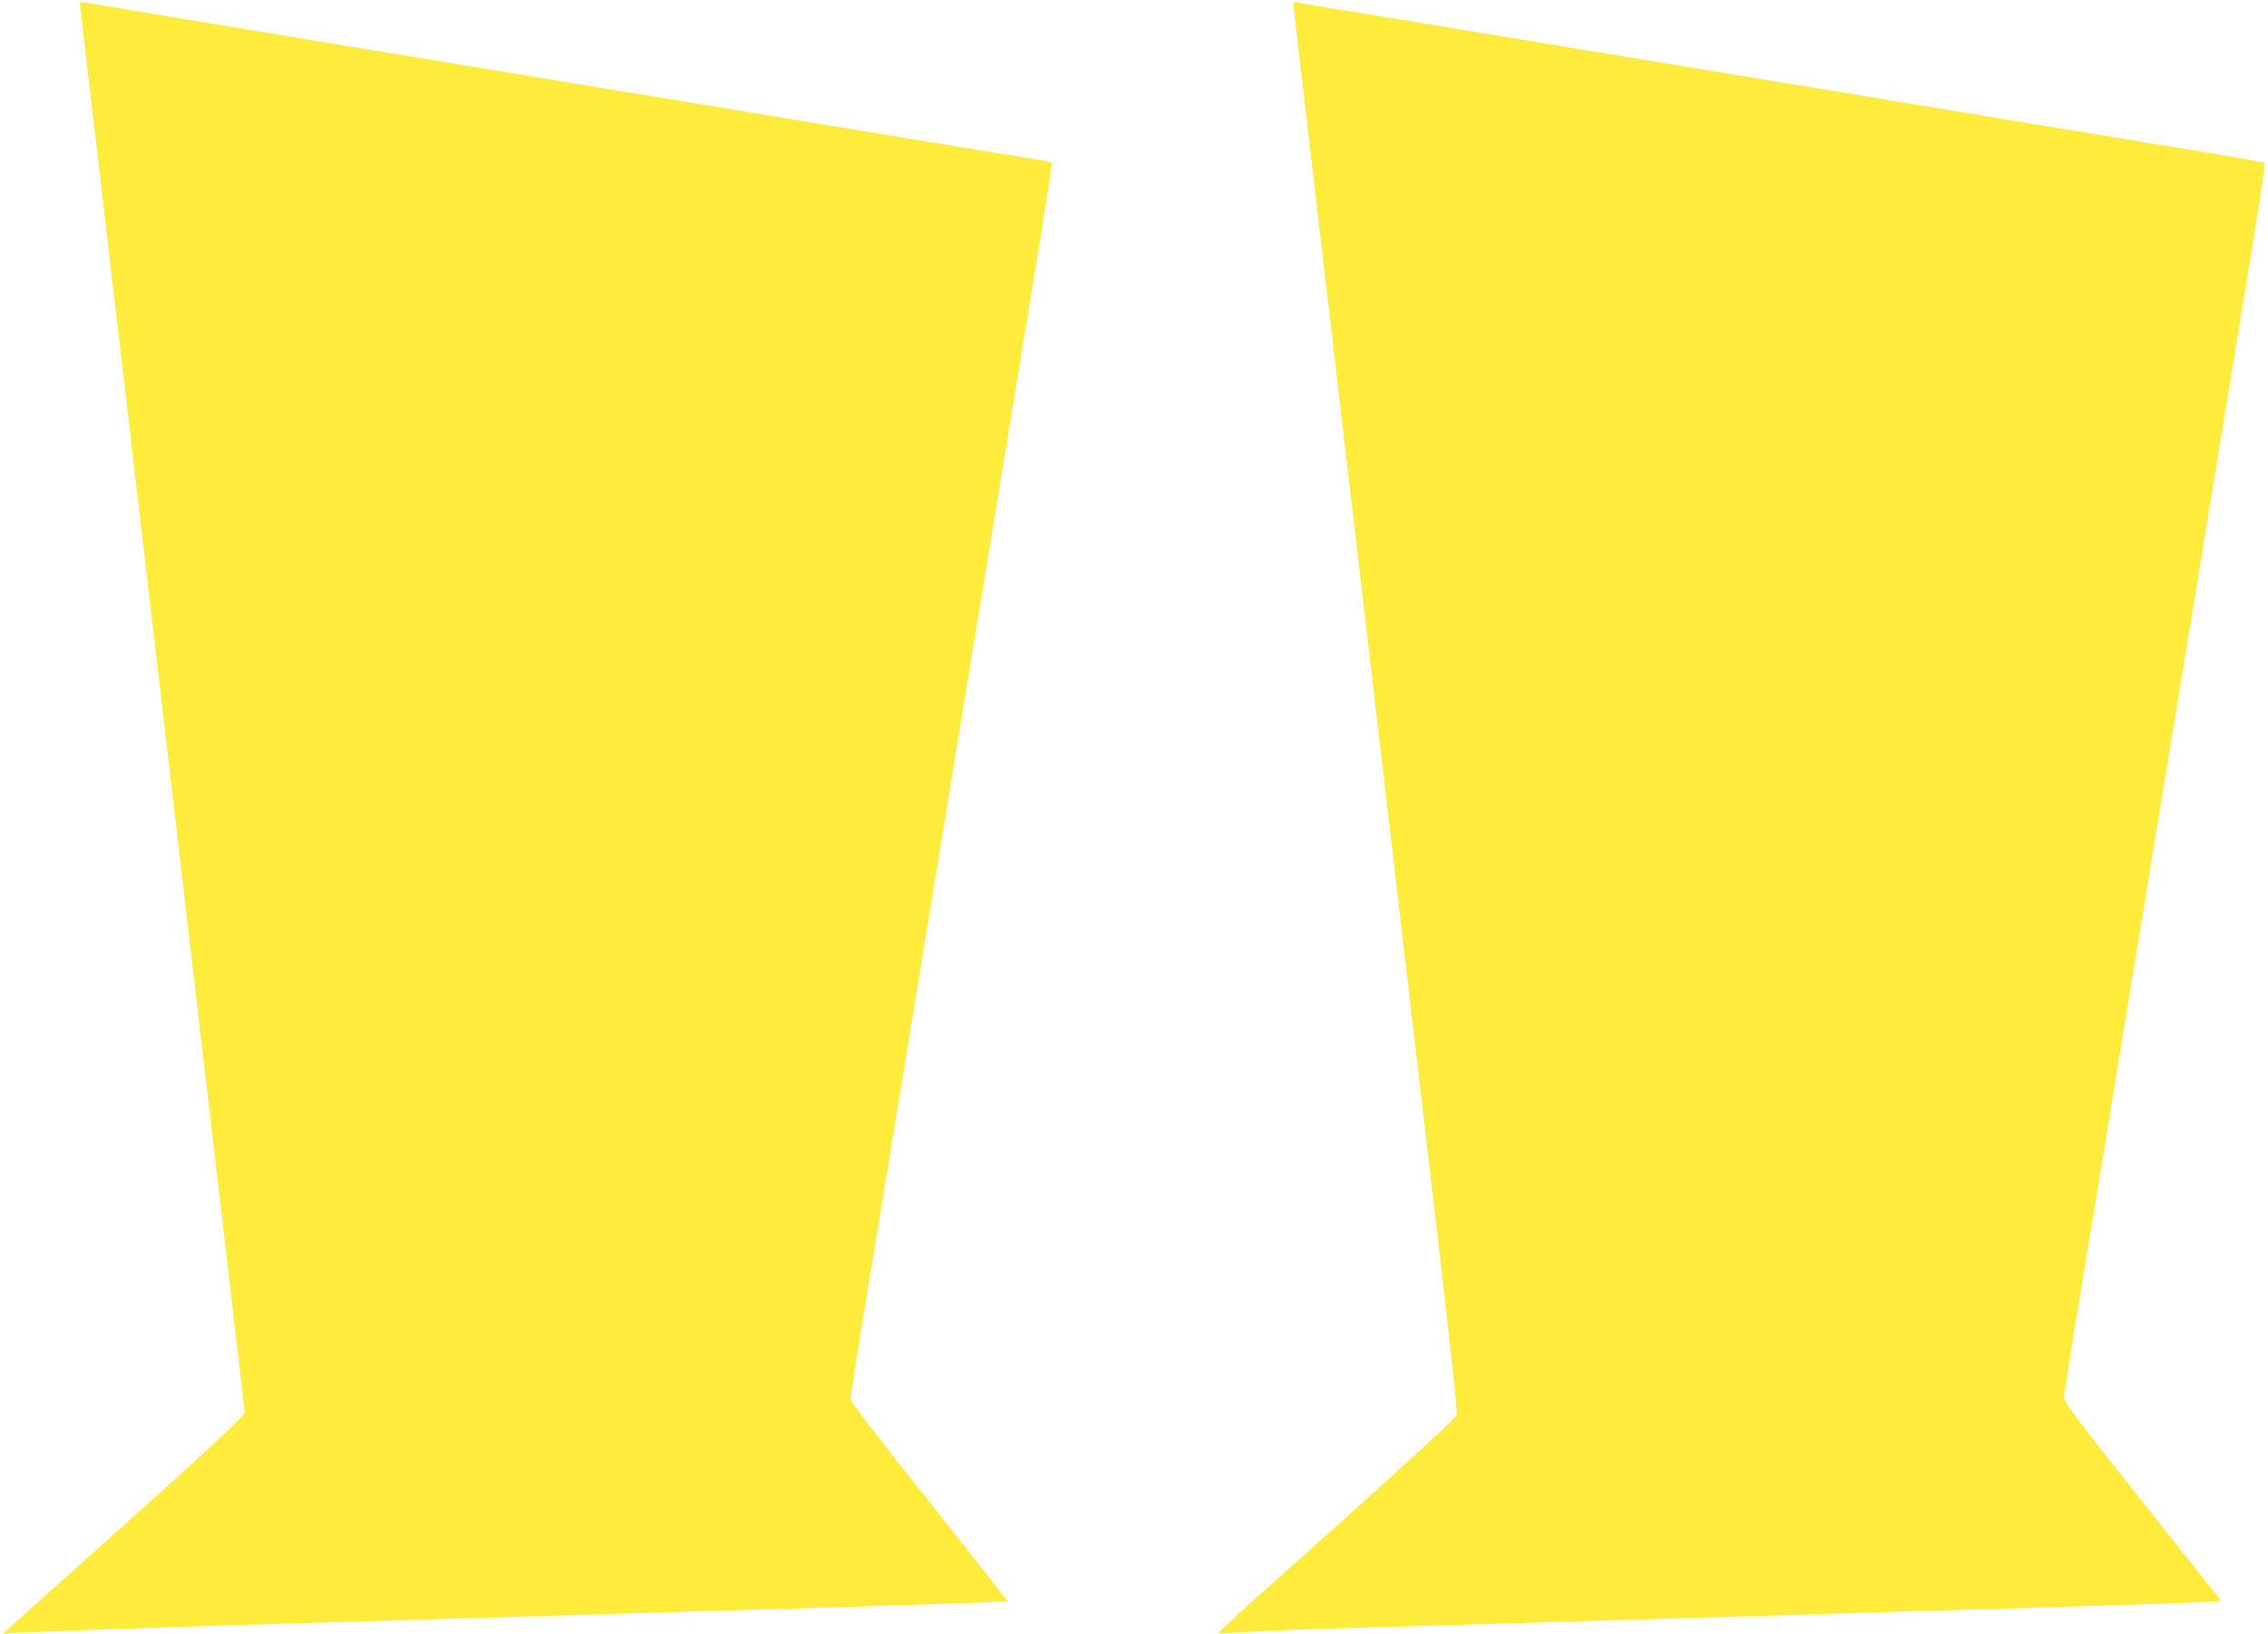 <?xml version="1.0" standalone="no"?>
<!DOCTYPE svg PUBLIC "-//W3C//DTD SVG 20010904//EN"
 "http://www.w3.org/TR/2001/REC-SVG-20010904/DTD/svg10.dtd">
<svg version="1.0" xmlns="http://www.w3.org/2000/svg"
 width="1280pt" height="922pt" viewBox="0 0 1280 922"
 preserveAspectRatio="xMidYMid meet">
<g transform="translate(0,922) scale(0.1,-0.1)"
fill="#ffeb3b" stroke="none">
<path d="M450 9206 c0 -3 47 -408 105 -898 157 -1340 384 -3279 575 -4908 94
-800 188 -1607 210 -1793 22 -187 40 -347 40 -357 0 -22 -199 -206 -840 -780
-250 -224 -471 -421 -490 -439 l-35 -32 50 5 c57 5 766 30 1295 46 195 6 501
15 680 20 361 11 834 25 1338 40 182 6 482 14 665 20 182 5 487 14 677 20 568
17 964 31 967 33 1 2 -198 255 -442 562 -295 370 -445 566 -445 581 0 13 38
256 85 541 47 285 135 822 196 1193 61 371 137 835 169 1030 32 195 82 497
110 670 28 173 78 475 110 670 32 195 109 661 170 1035 61 374 154 938 206
1253 52 316 92 577 89 582 -3 4 -26 11 -52 15 -27 3 -388 63 -803 131 -415 69
-863 142 -995 164 -132 22 -541 89 -910 150 -368 61 -767 126 -885 146 -584
95 -1788 295 -1812 300 -16 3 -28 3 -28 0z"/>
<path d="M7300 9197 c0 -9 13 -130 30 -269 16 -139 106 -908 200 -1708 166
-1415 349 -2977 585 -4988 64 -546 112 -990 107 -998 -15 -27 -462 -434 -1090
-993 -144 -129 -260 -236 -258 -238 2 -3 64 0 138 6 73 6 304 15 513 21 209 6
522 15 695 20 173 5 470 14 660 20 552 16 991 29 1340 40 179 5 480 14 670 20
1328 39 1633 49 1638 55 3 2 0 10 -5 17 -5 7 -205 258 -443 558 -332 417 -433
550 -432 571 0 14 30 205 66 425 90 541 247 1499 301 1831 25 150 65 396 90
545 24 150 87 534 140 853 52 319 145 884 206 1255 61 371 162 986 224 1365
63 380 111 693 107 696 -4 3 -189 36 -412 72 -223 37 -706 117 -1075 177 -368
61 -848 140 -1065 176 -756 124 -1299 214 -1875 309 -319 53 -677 111 -795
131 -118 19 -225 37 -237 41 -17 4 -23 1 -23 -10z"/>
</g>
</svg>
